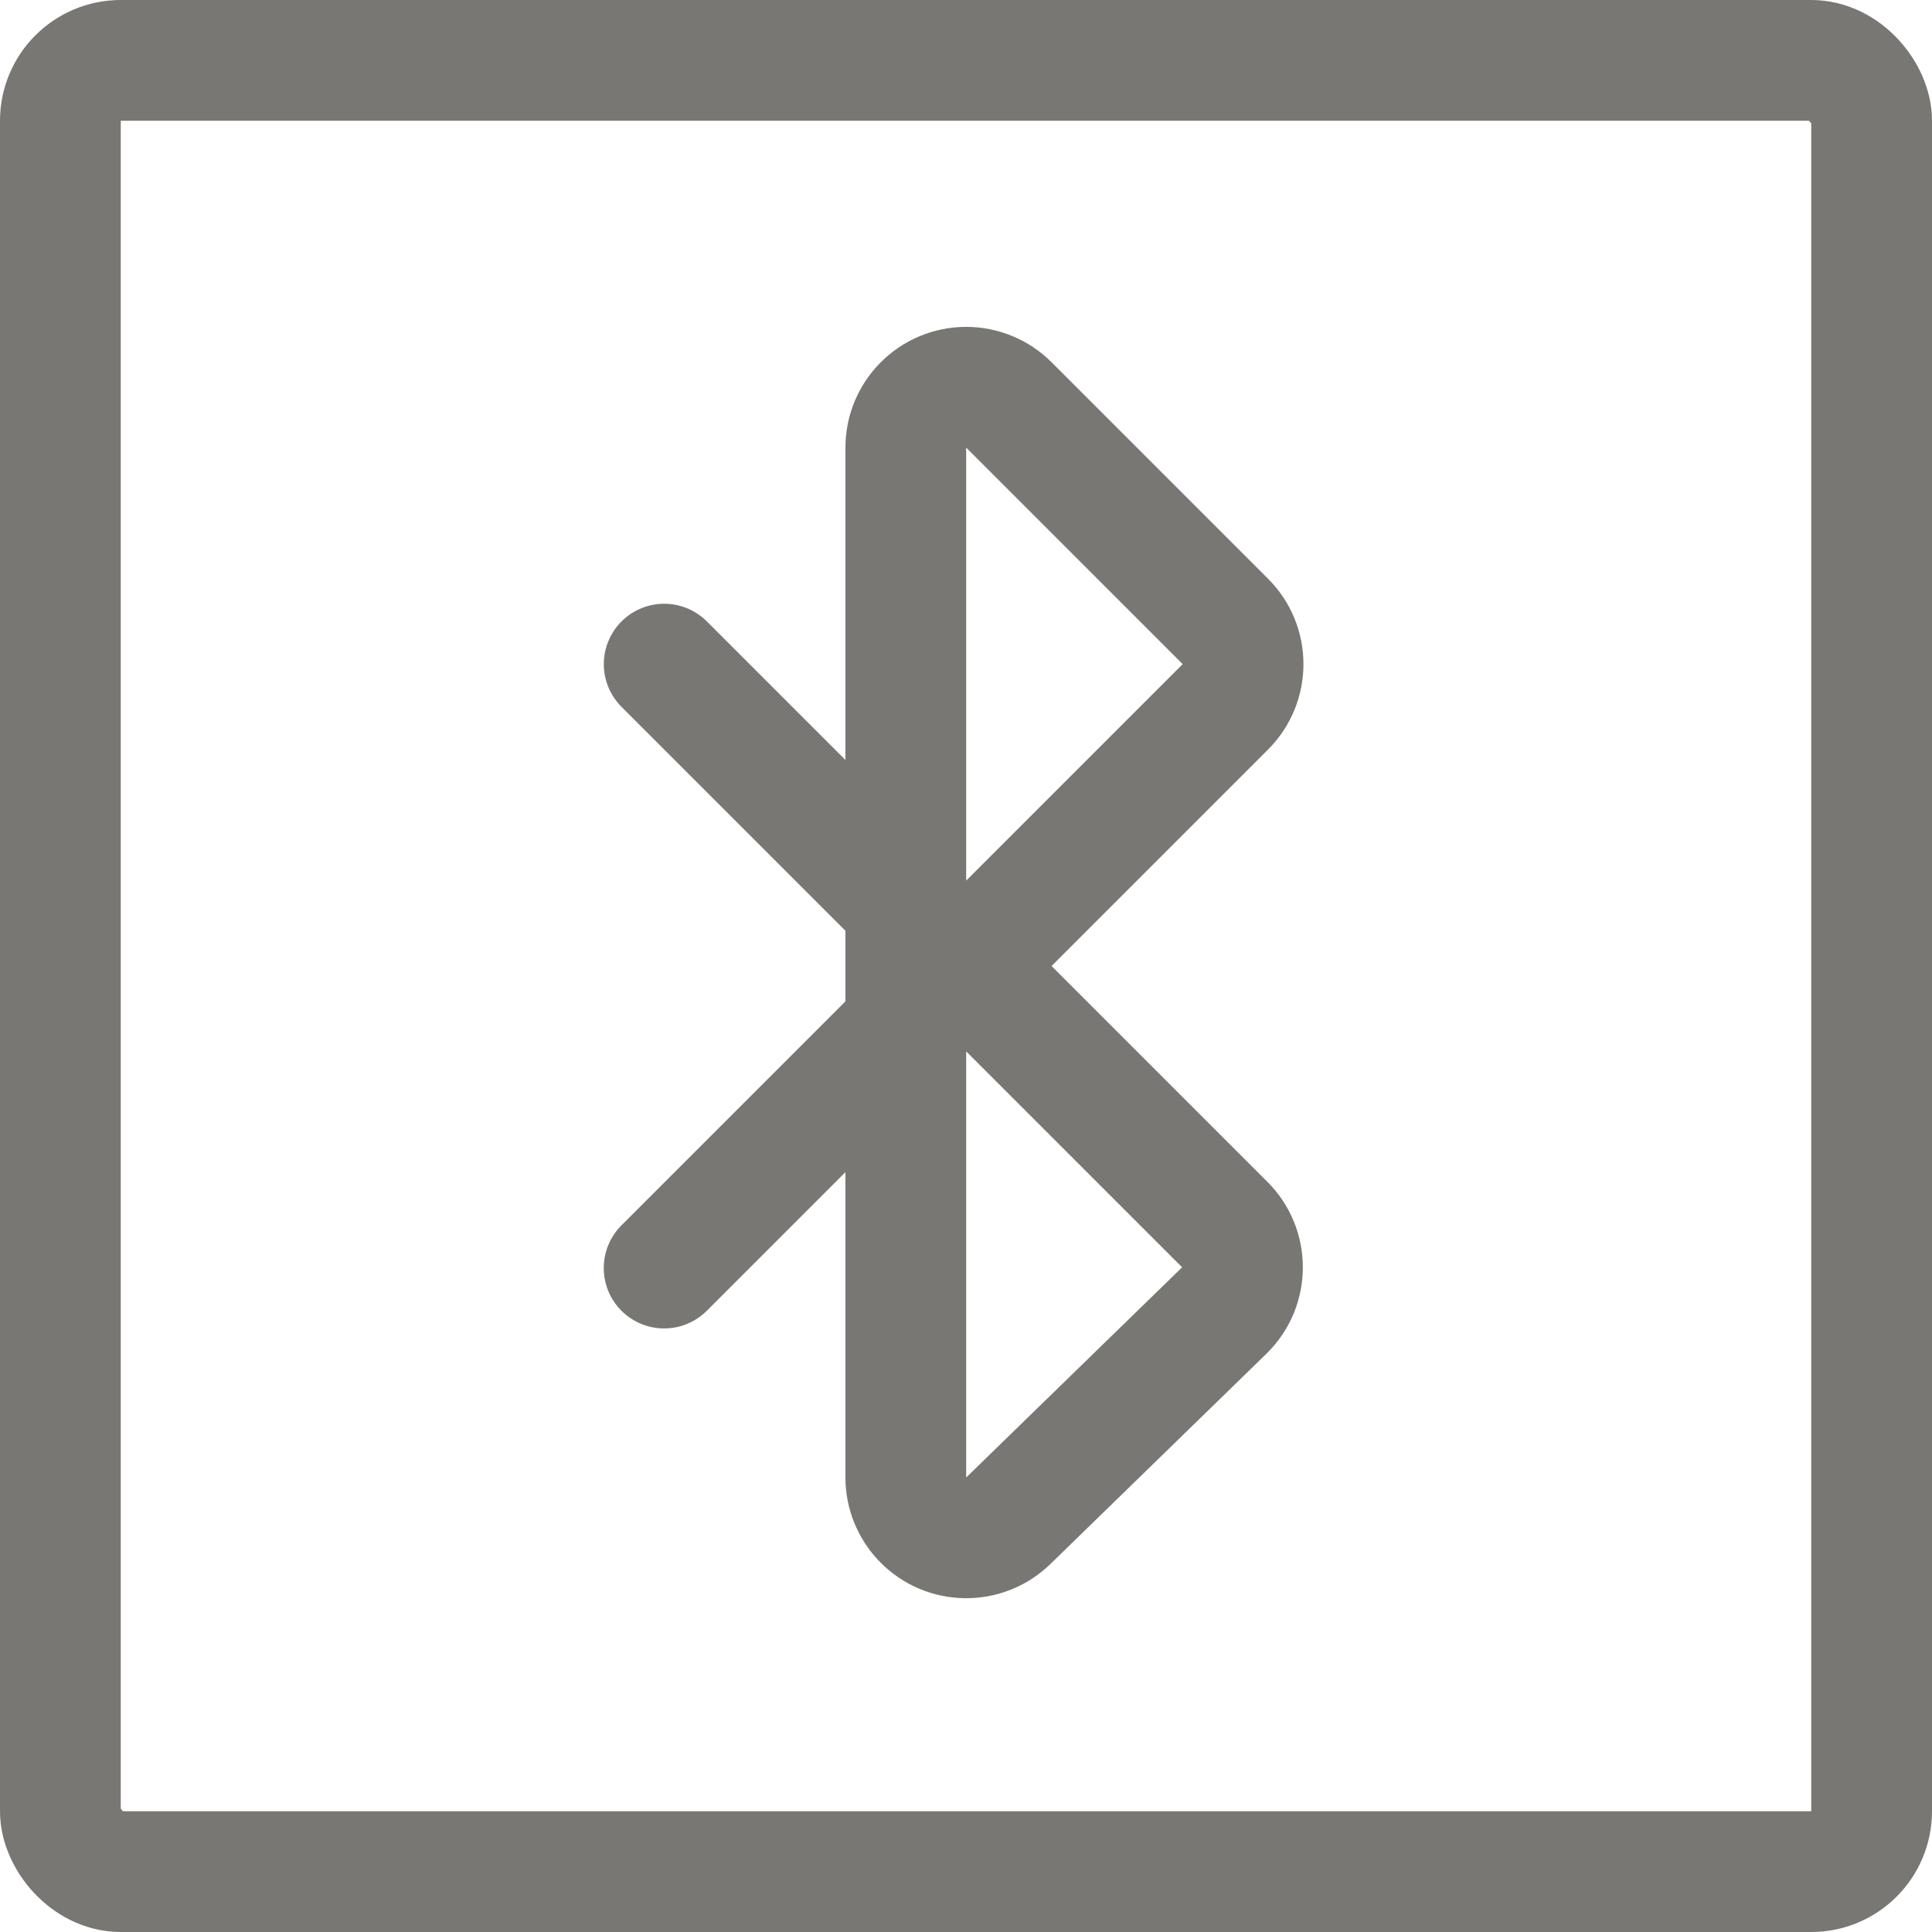 <?xml version="1.0" encoding="UTF-8"?>
<svg width="32px" height="32px" viewBox="0 0 32 32" version="1.1" xmlns="http://www.w3.org/2000/svg" xmlns:xlink="http://www.w3.org/1999/xlink">
    <title>icons/mini/insights copy</title>
    <g id="Desktop" stroke="none" stroke-width="1" fill="none" fill-rule="evenodd">
        <g id="Victron_vehicles-overview_v2" transform="translate(-367, -5396)">
            <rect x="0" y="0" width="1440" height="9158"></rect>
            <g id="SHS-200" transform="translate(0, 5103)">
                <polygon id="bg" points="0 2.36522786e-13 1440 2.36522786e-13 1440 1074 0 1074"></polygon>
                <g id="Benefits" transform="translate(135, 293)" stroke="#787773" stroke-width="2">
                    <g id="icons/mini/insights-copy" transform="translate(232, 0)">
                        <rect id="Rectangle-Copy-26" x="1" y="1" width="30" height="30" rx="1"></rect>
                    </g>
                    <g id="Group-12" transform="translate(243, 5)" stroke-linecap="round">
                        <path d="M9.296,6.707 L5.003,11 L5.003,11 L9.286,15.283 C9.677,15.674 9.677,16.307 9.286,16.698 C9.283,16.701 9.28,16.704 9.277,16.707 L5.701,20.188 C5.305,20.573 4.672,20.565 4.287,20.169 C4.105,19.982 4.003,19.732 4.003,19.472 L4.003,2.414 C4.003,1.862 4.451,1.414 5.003,1.414 C5.268,1.414 5.523,1.52 5.71,1.707 L9.296,5.293 C9.687,5.683 9.687,6.317 9.296,6.707 Z" id="Path-10"></path>
                        <line x1="5.003" y1="11" x2="0" y2="16.003" id="Path-11"></line>
                        <line x1="5.003" y1="6" x2="0" y2="11.003" id="Path-11-Copy" transform="translate(2.502, 8.502) scale(-1, 1) translate(-2.502, -8.502) "></line>
                    </g>
                </g>
            </g>
        </g>
    </g>
</svg>